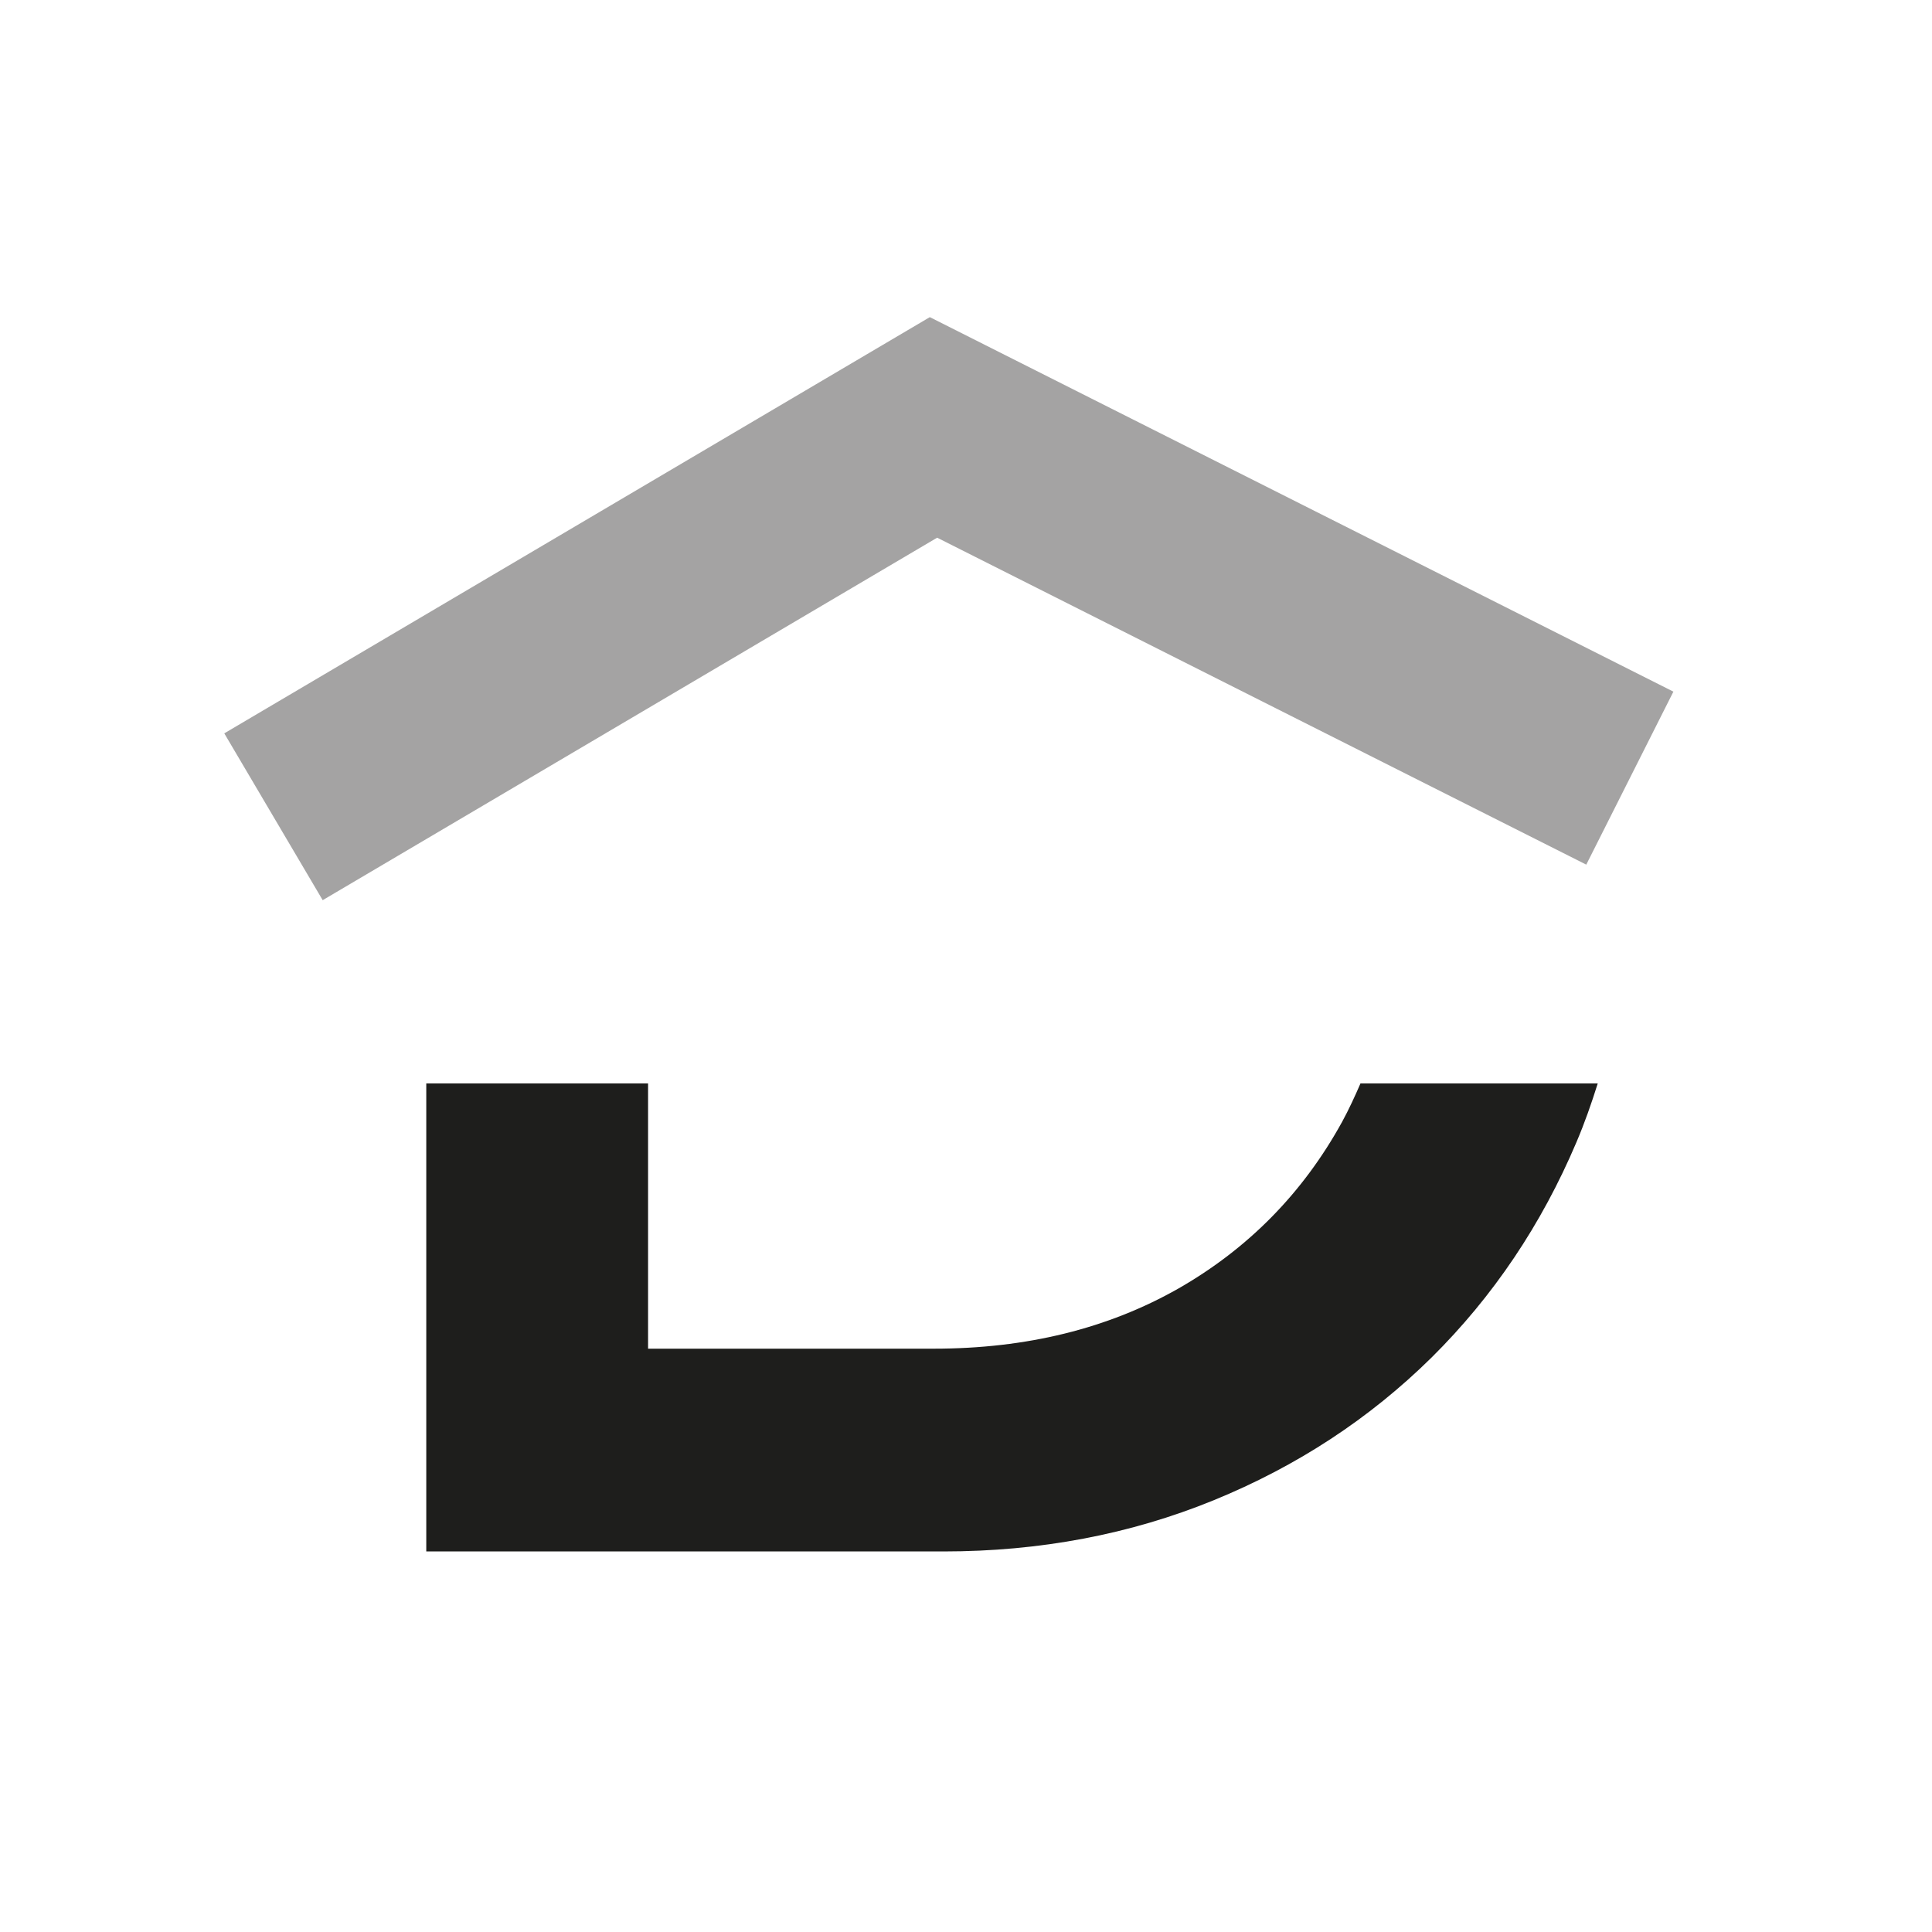 <svg xmlns="http://www.w3.org/2000/svg" id="a" width="24mm" height="24mm" viewBox="0 0 68.03 68.03"><polyline points="9.63 28.76 32.87 15.05 57.39 27.4" fill="none" stroke="#a4a3a3" stroke-miterlimit="10" stroke-width="6.82"></polyline><path d="M47.91,38.14c-.2.46-.41.92-.65,1.36-1.38,2.51-3.31,4.47-5.78,5.88-2.47,1.4-5.33,2.11-8.6,2.11h-10.06v-9.34h-7.81v16.48h18.21c3.4,0,6.57-.6,9.51-1.8,2.94-1.2,5.5-2.88,7.68-5.03,2.17-2.15,3.87-4.68,5.1-7.58.29-.68.53-1.37.75-2.07h-8.36Z" fill="#1e1e1c"></path></svg>